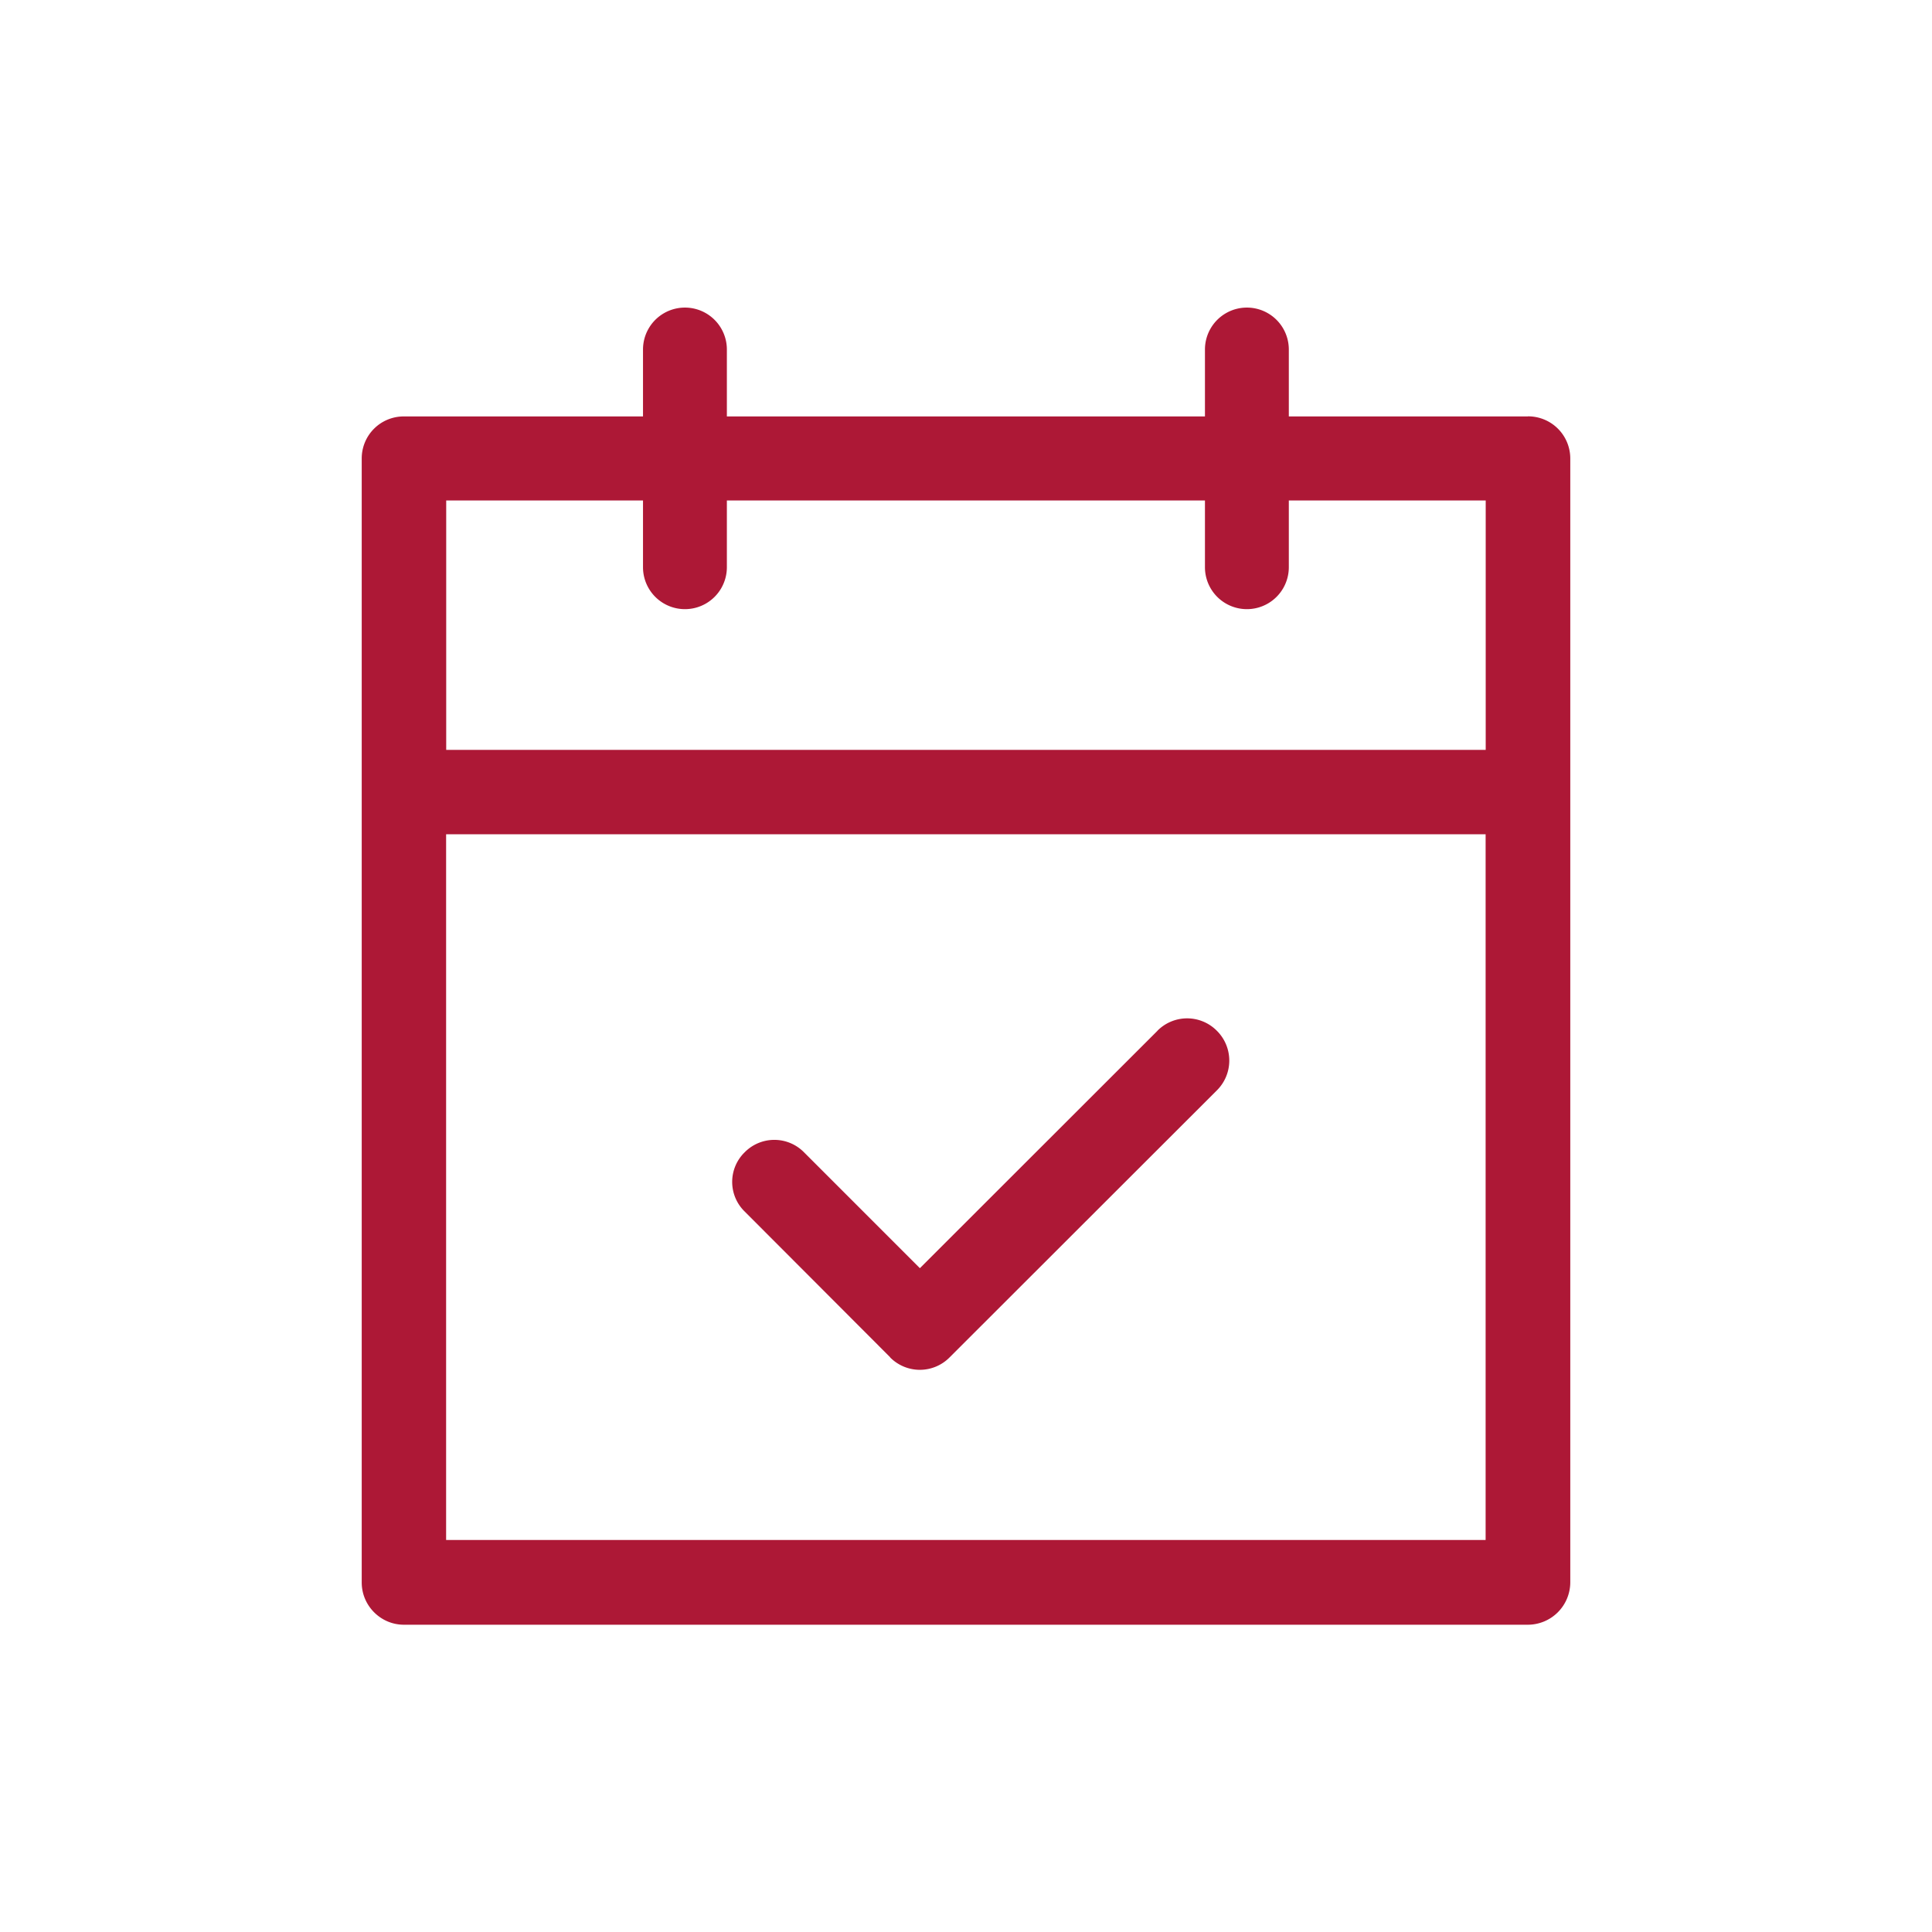 <svg xmlns="http://www.w3.org/2000/svg" width="22" height="22"><path fill="#AD1836" d="M17.399 4.742h-2.723V3.98a.476.476 0 1 0-.955 0v.762H8.277V3.98a.477.477 0 1 0-.955 0v.762H4.599a.478.478 0 0 0-.48.476V18.02c0 .264.216.481.48.481h12.8a.484.484 0 0 0 .482-.48V5.217a.48.48 0 0 0-.482-.476zm-10.077.957v.76a.477.477 0 1 0 .955 0v-.76h5.444v.76a.477.477 0 1 0 .955 0v-.76h2.242v2.84H5.081v-2.84h2.24zM5.08 17.536V9.5h11.837v8.036H5.081z"/><path fill="#AD1836" d="M13.18 11.738l-2.705 2.703-1.32-1.32a.474.474 0 0 0-.675 0 .471.471 0 0 0 0 .675l1.656 1.659v.002a.476.476 0 0 0 .677 0l3.043-3.04a.478.478 0 0 0 0-.68.476.476 0 0 0-.676 0z"/></svg>